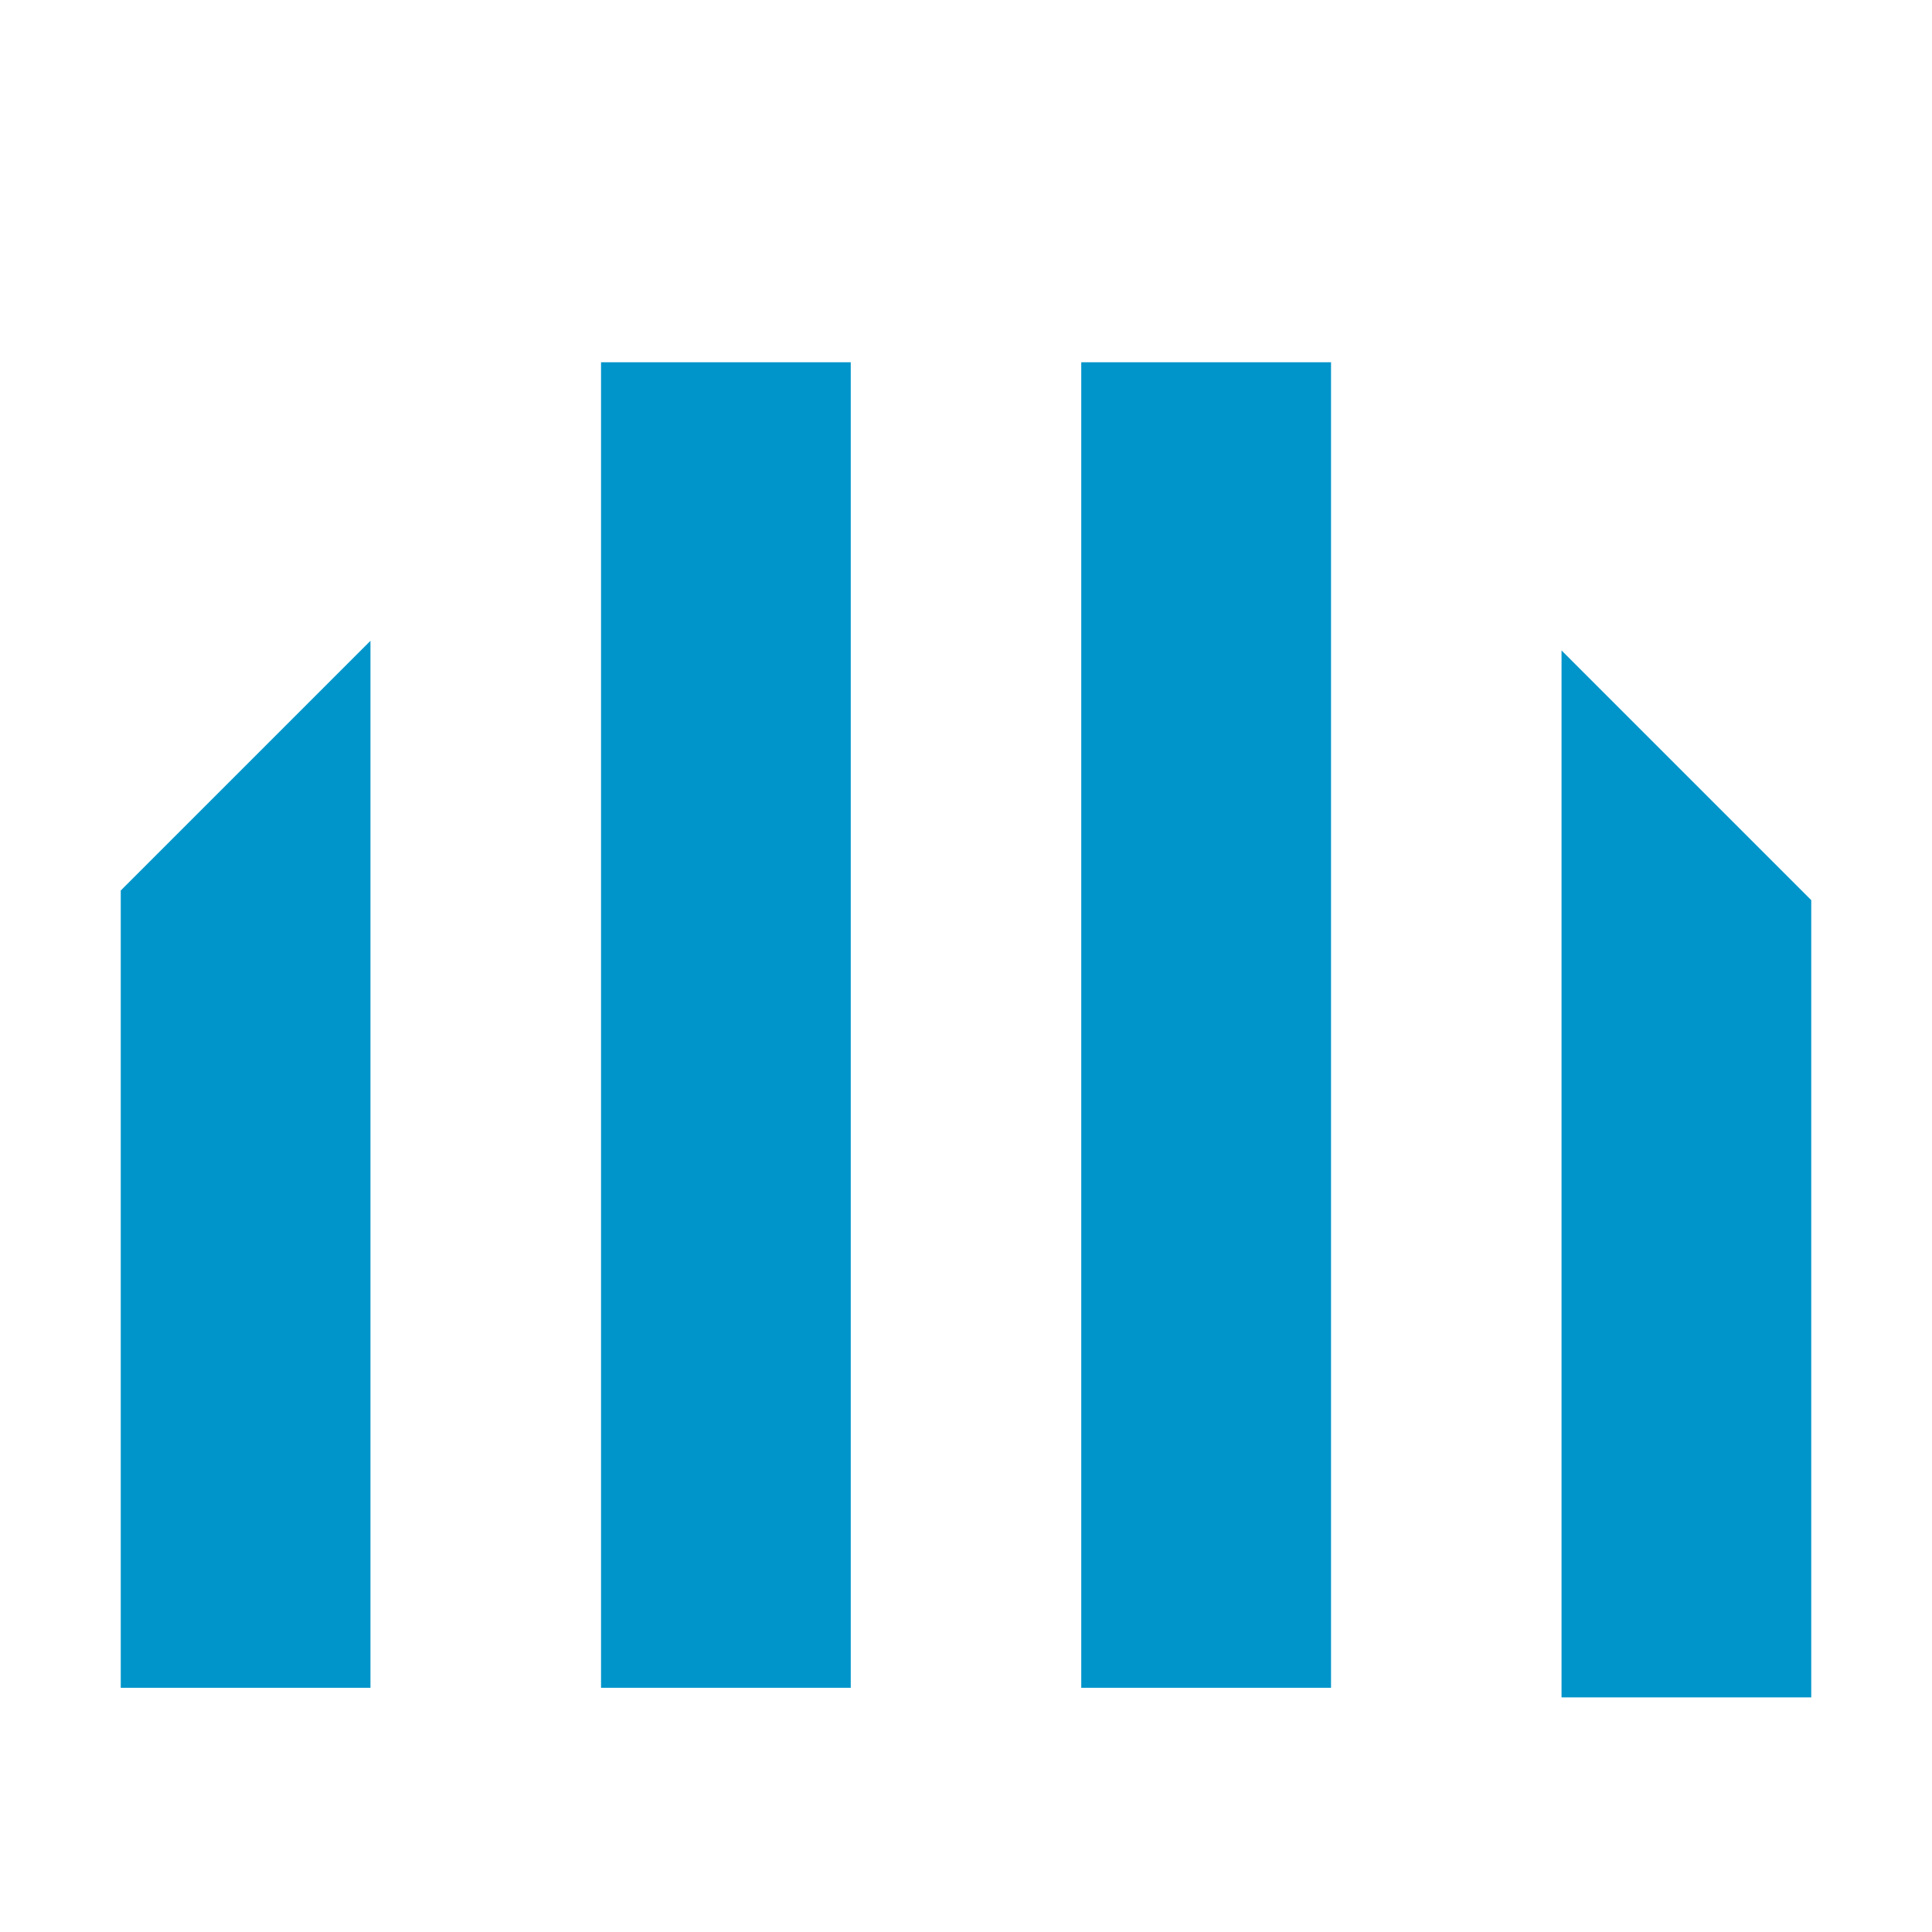 <?xml version="1.0" encoding="UTF-8"?> <svg xmlns="http://www.w3.org/2000/svg" width="32" height="32" viewBox="0 0 32 32" fill="none"><path d="M2 27.955V15.227V14.75L6.136 10.614V27.955H2Z" fill="#0095CA"></path><path d="M9.955 27.955V11.841V6H14.091V27.955H9.955Z" fill="#0095CA"></path><path d="M17.909 27.955V11.841V6H22.046V27.955H17.909Z" fill="#0095CA"></path><path d="M30 28.114V15.386V14.909L25.864 10.773V28.114H30Z" fill="#0095CA"></path></svg> 